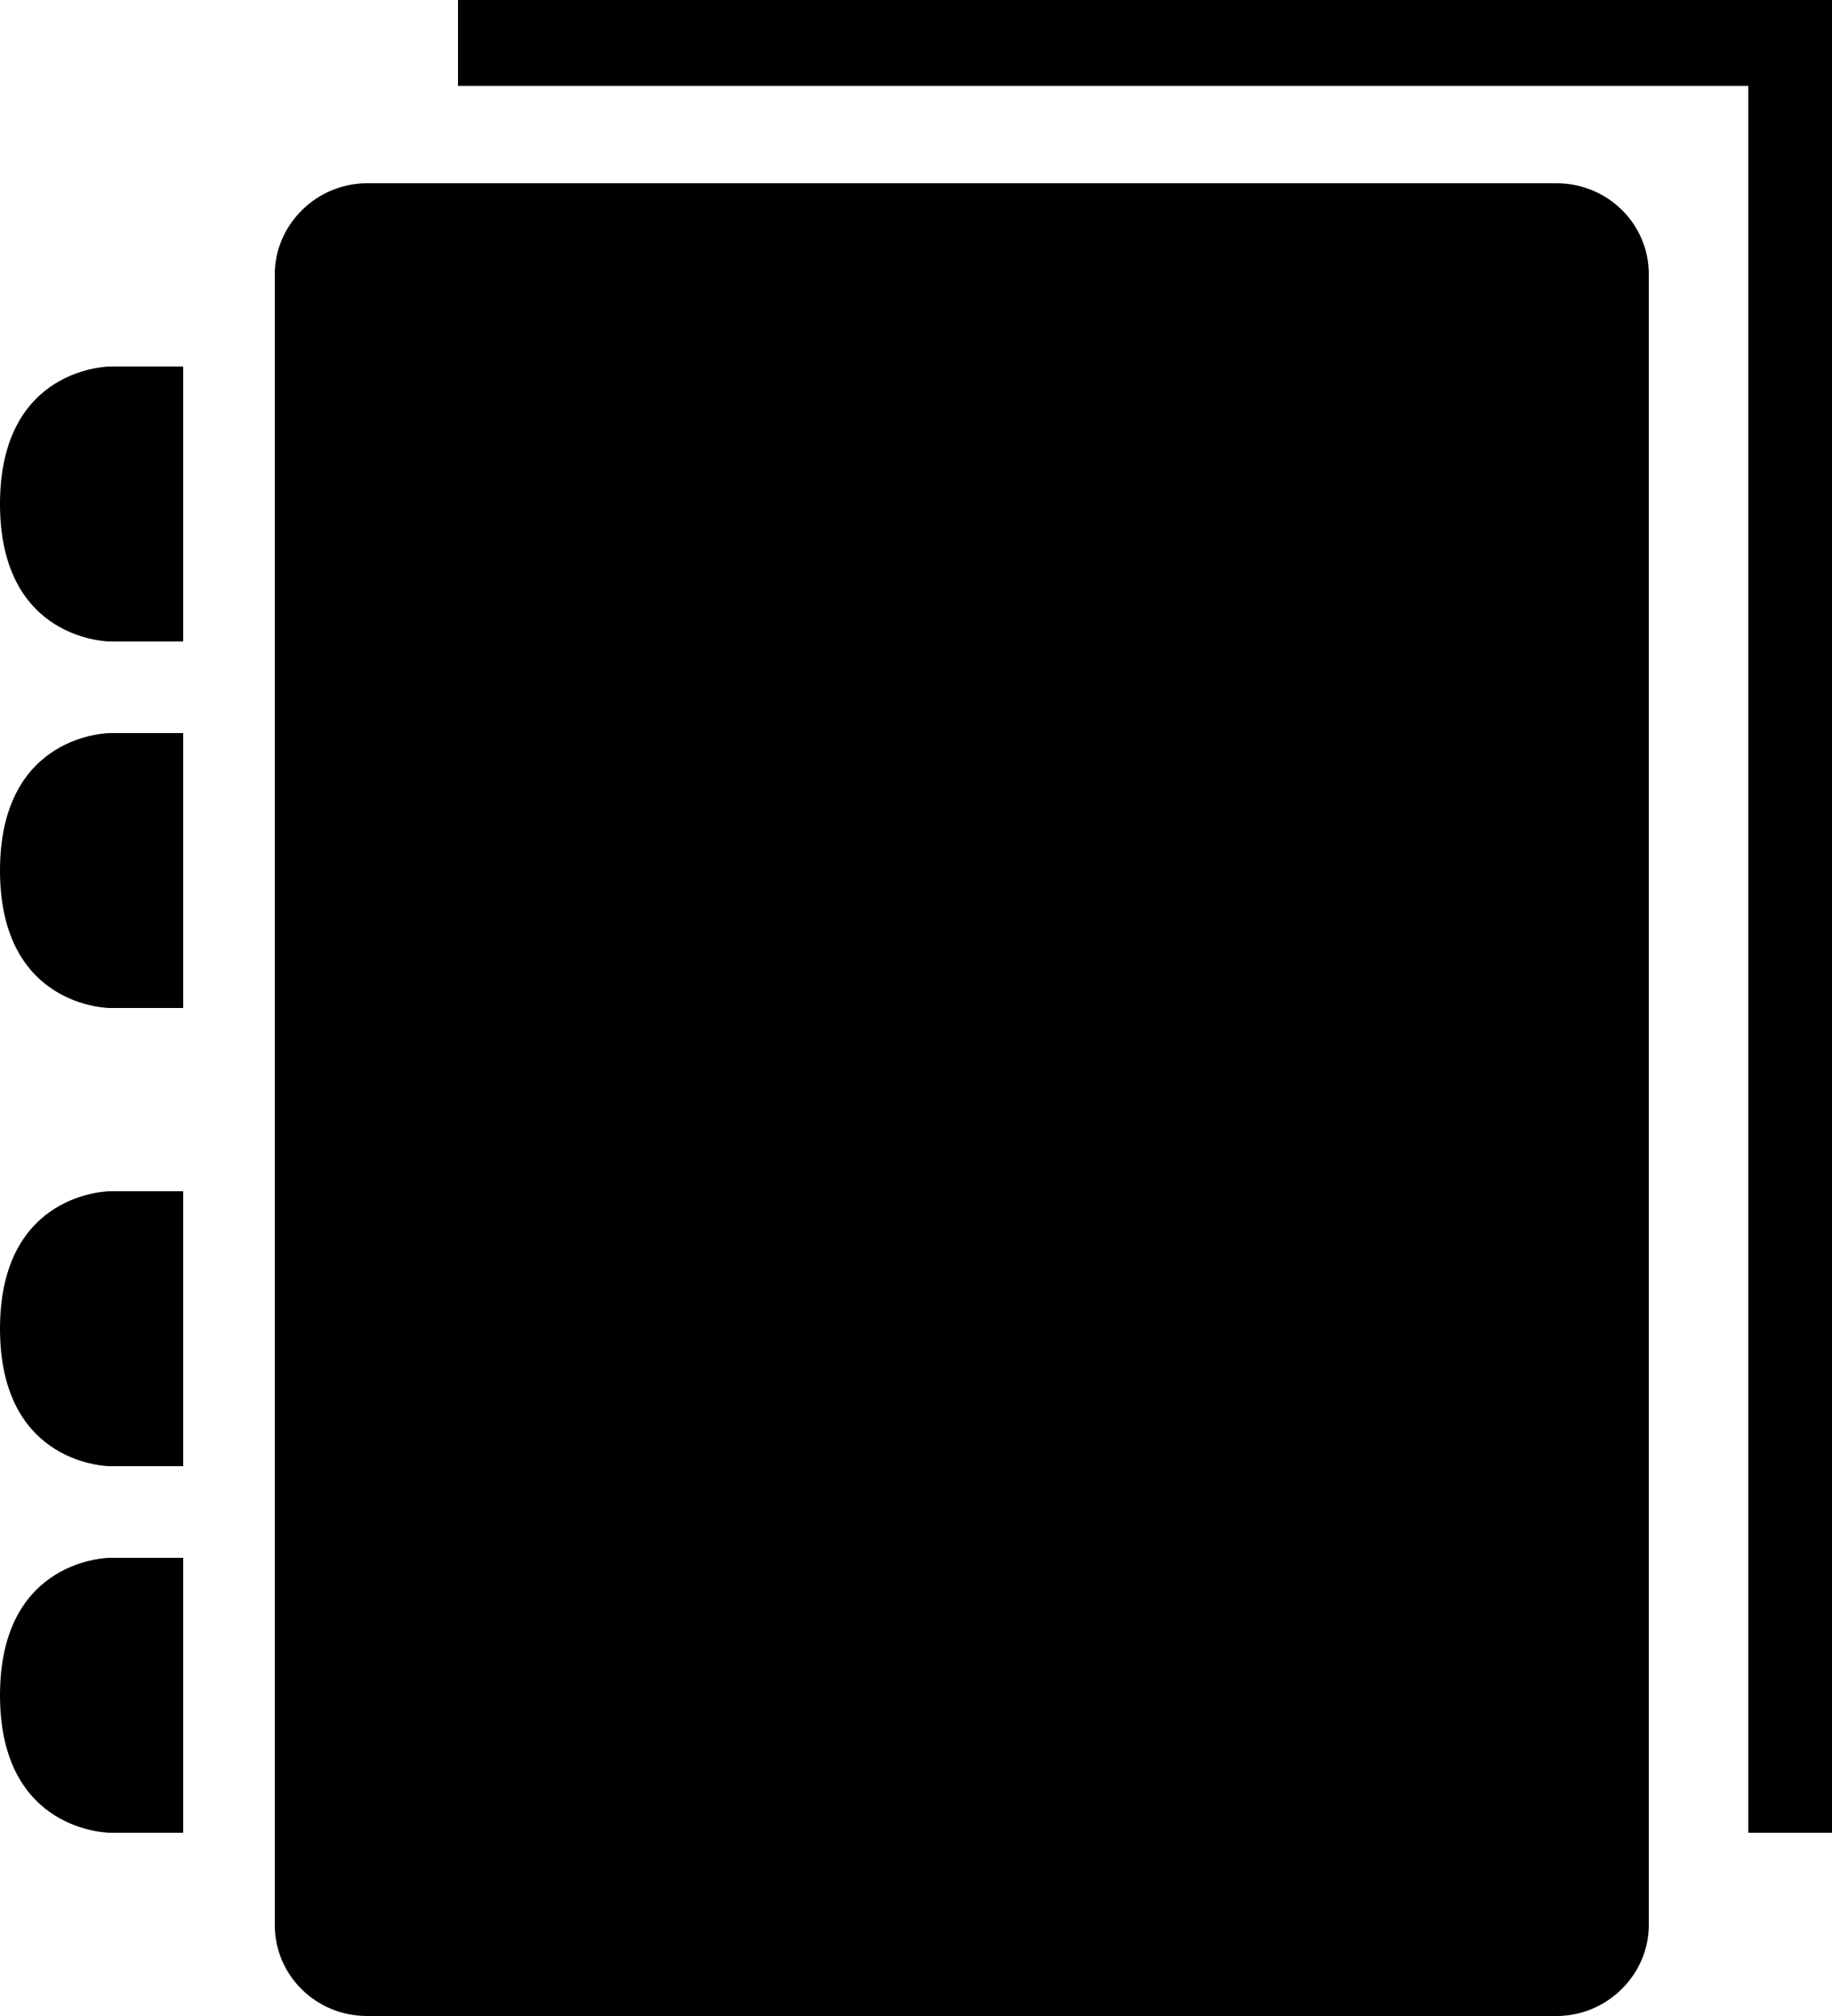 <?xml version="1.0" encoding="iso-8859-1"?>
<!-- Generator: Adobe Illustrator 18.0.0, SVG Export Plug-In . SVG Version: 6.00 Build 0)  -->
<!DOCTYPE svg PUBLIC "-//W3C//DTD SVG 1.1//EN" "http://www.w3.org/Graphics/SVG/1.1/DTD/svg11.dtd">
<svg version="1.1" id="Capa_1" xmlns="http://www.w3.org/2000/svg" xmlns:xlink="http://www.w3.org/1999/xlink" x="0px" y="0px"
	 viewBox="0 0 20 22" style="enable-background:new 0 0 20 22;" xml:space="preserve">
<g>
	<path style="fill-rule:evenodd;clip-rule:evenodd;" d="M1.2,7H2V4H1.2C1.2,4,0,4,0,5.5S1.2,7,1.2,7z"/>
	<path style="fill-rule:evenodd;clip-rule:evenodd;" d="M1.2,11H2V8H1.2C1.2,8,0,8,0,9.5S1.2,11,1.2,11z"/>
	<path style="fill-rule:evenodd;clip-rule:evenodd;" d="M1.2,16H2v-3H1.2c0,0-1.2,0-1.2,1.5S1.2,16,1.2,16z"/>
	<path style="fill-rule:evenodd;clip-rule:evenodd;" d="M1.2,20H2v-3H1.2c0,0-1.2,0-1.2,1.5S1.2,20,1.2,20z"/>
	<path style="fill-rule:evenodd;clip-rule:evenodd;" d="M3,2.992v18.016C3,21.556,3.449,22,4.008,22h12.985
		C17.549,22,18,21.545,18,21.008V2.992C18,2.444,17.551,2,16.993,2H4.008C3.451,2,3,2.455,3,2.992z"/>
	<polygon style="fill-rule:evenodd;clip-rule:evenodd;" points="20,20 20,0 5,0 5,0.938 19.086,0.938 19.086,20 	"/>
</g>
<g>
</g>
<g>
</g>
<g>
</g>
<g>
</g>
<g>
</g>
<g>
</g>
<g>
</g>
<g>
</g>
<g>
</g>
<g>
</g>
<g>
</g>
<g>
</g>
<g>
</g>
<g>
</g>
<g>
</g>
</svg>
